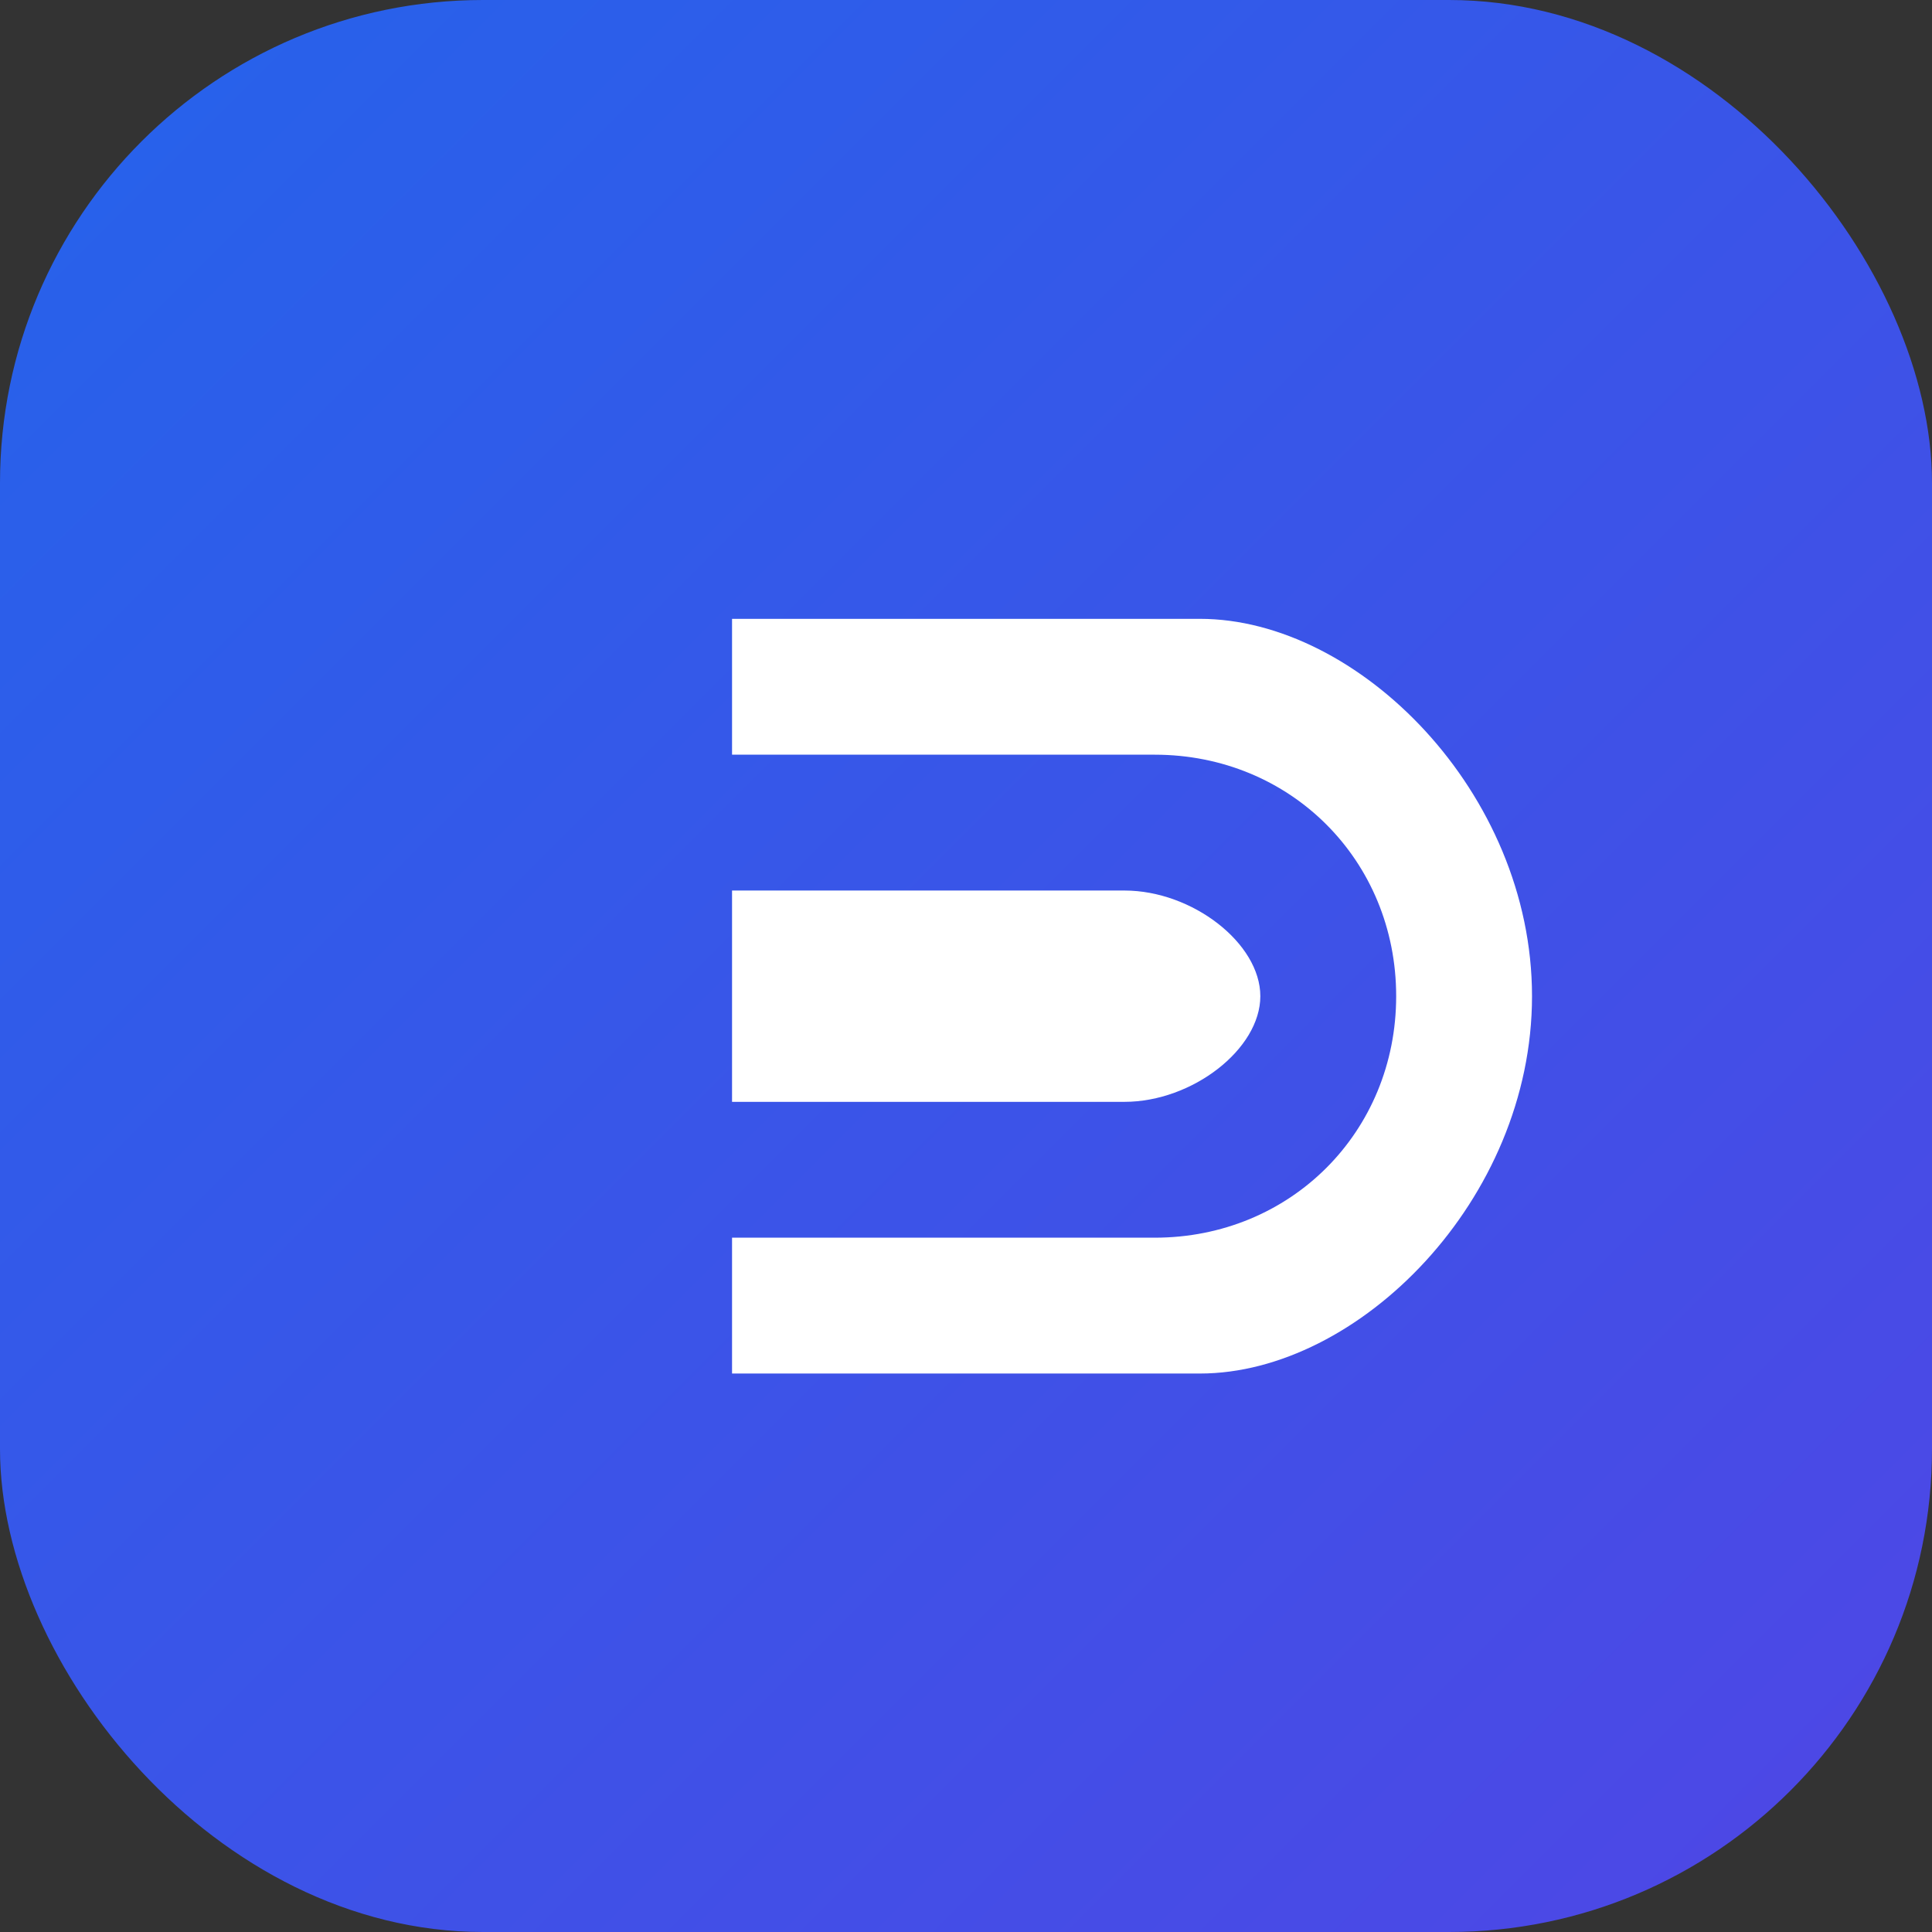 <?xml version="1.0" encoding="UTF-8"?>
<svg width="512" height="512" viewBox="0 0 512 512" fill="none" xmlns="http://www.w3.org/2000/svg">
  <rect x="0" y="0" width="512" height="512" fill="#333333" stroke="none"/>
  <rect width="512" height="512" rx="128" fill="url(#gradient)" />
  <defs>
    <linearGradient id="gradient" x1="0" y1="0" x2="512" y2="512" gradientUnits="userSpaceOnUse">
      <stop offset="0%" stop-color="#2563eb" /> <!-- blue-600 -->
      <stop offset="100%" stop-color="#4f46e5" /> <!-- indigo-600 -->
    </linearGradient>
  </defs>
  <path d="M318 164C318 164 194 164 194 164C194 164 194 200 194 200C194 200 306 200 306 200C342 200 370 228 370 264C370 300 342 328 306 328C306 328 194 328 194 328C194 328 194 364 194 364C194 364 318 364 318 364C360 364 406 318 406 264C406 210 360 164 318 164ZM194 236C194 236 194 292 194 292C194 292 298 292 298 292C316 292 334 278 334 264C334 250 316 236 298 236C298 236 194 236 194 236Z" fill="white"/>
</svg> 